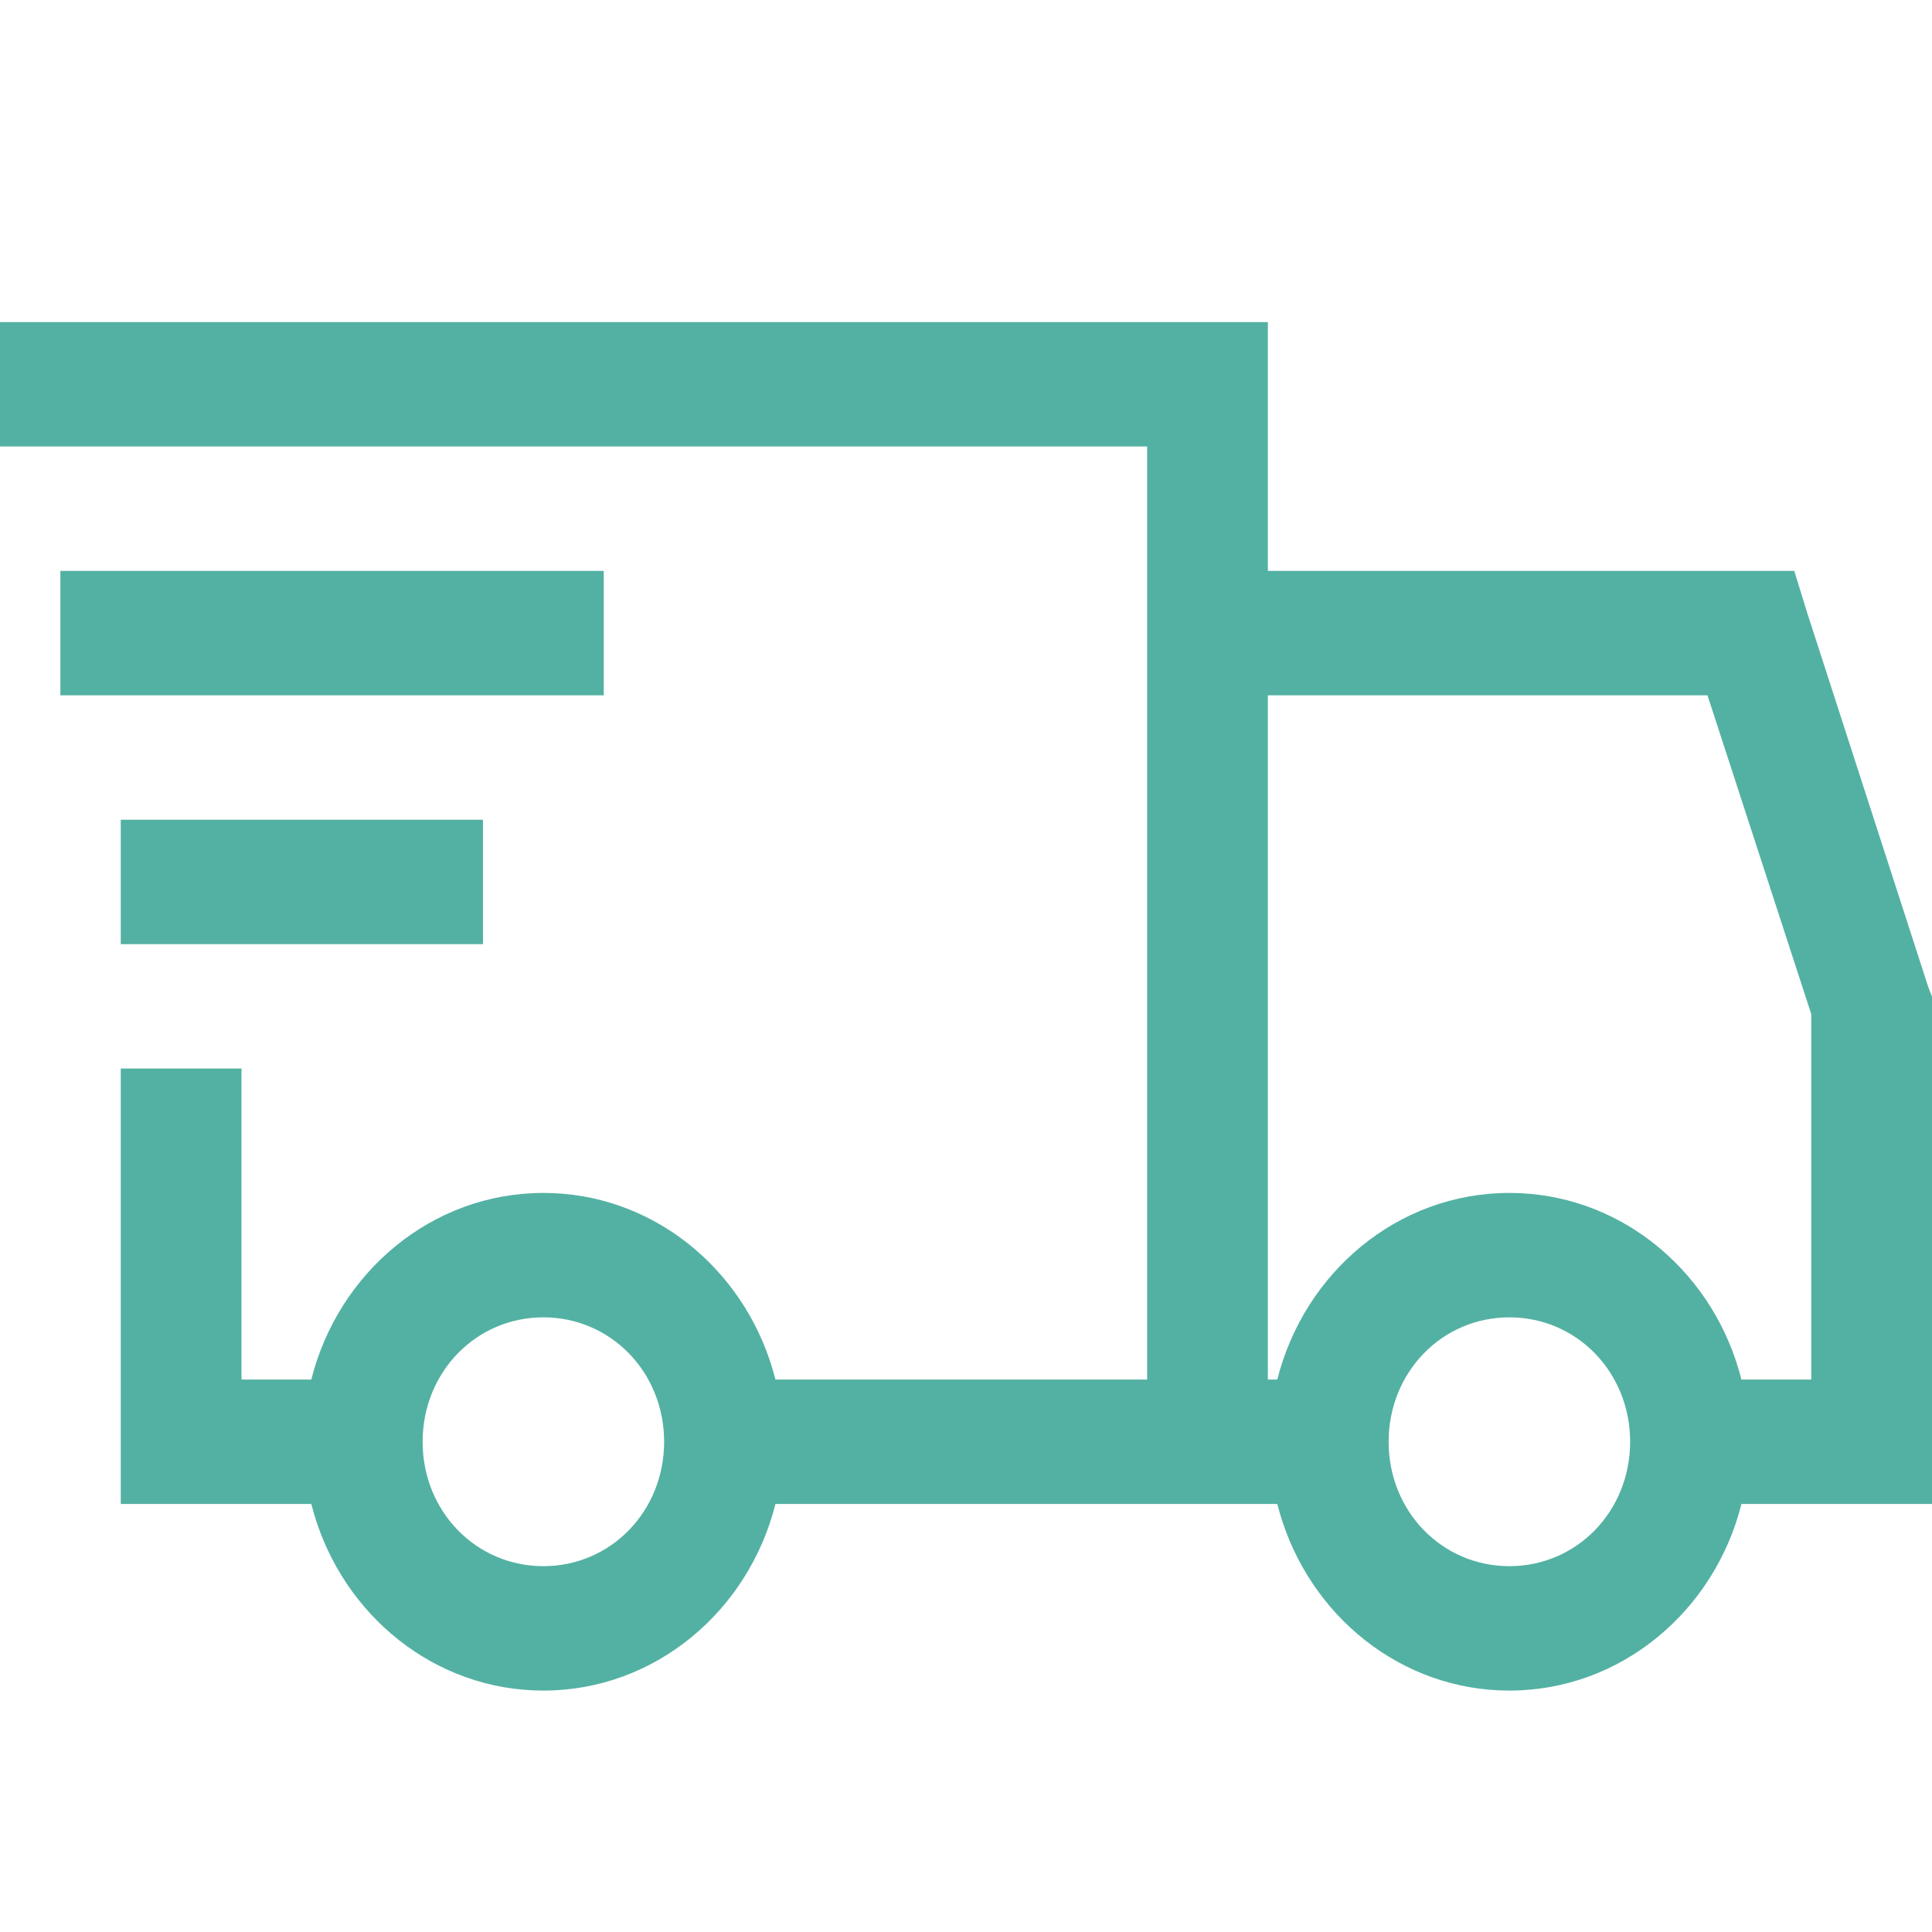 <svg xmlns="http://www.w3.org/2000/svg" width="48" height="48" viewBox="0 0 48 48"><defs><clipPath id="a"><path d="M1440,0 L1440,8453 L0,8453 L0,0 L1440,0 Z"/></clipPath><clipPath id="b"><path d="M31.5,0 L31.5,6.182 L44.578,6.182 L44.906,7.244 L47.906,16.517 L48,16.759 L48,29.364 L43.266,29.364 C42.598,32.02 40.277,34 37.5,34 C34.807,34 32.543,32.138 31.8,29.603 L31.734,29.364 L19.266,29.364 C18.598,32.02 16.277,34 13.5,34 C10.807,34 8.543,32.138 7.8,29.603 L7.734,29.364 L3,29.364 L3,18.545 L6,18.545 L6,26.273 L7.734,26.273 C8.402,23.616 10.723,21.636 13.5,21.636 C16.193,21.636 18.457,23.498 19.2,26.033 L19.266,26.273 L28.5,26.273 L28.5,3.091 L0,3.091 L0,0 L31.5,0 Z M13.5,24.727 C11.824,24.727 10.5,26.092 10.5,27.818 C10.5,29.545 11.824,30.909 13.5,30.909 C15.176,30.909 16.5,29.545 16.5,27.818 C16.5,26.092 15.176,24.727 13.5,24.727 Z M37.5,24.727 C35.824,24.727 34.5,26.092 34.5,27.818 C34.5,29.545 35.824,30.909 37.5,30.909 C39.176,30.909 40.5,29.545 40.5,27.818 C40.5,26.092 39.176,24.727 37.5,24.727 Z M42.422,9.273 L31.5,9.273 L31.5,26.273 L31.734,26.273 C32.402,23.616 34.723,21.636 37.5,21.636 C40.193,21.636 42.457,23.498 43.2,26.033 L43.266,26.273 L45,26.273 L45,17.193 L42.422,9.273 Z M12,12.364 L12,15.455 L3,15.455 L3,12.364 L12,12.364 Z M15,6.182 L15,9.273 L1.5,9.273 L1.5,6.182 L15,6.182 Z"/></clipPath></defs><g clip-path="url(#a)" transform="translate(-732 -2195)"><g clip-path="url(#b)" transform="translate(732 2203.002)"><polygon fill="#53B1A3" points="0 0 48 0 48 34 0 34 0 0"/></g></g></svg>